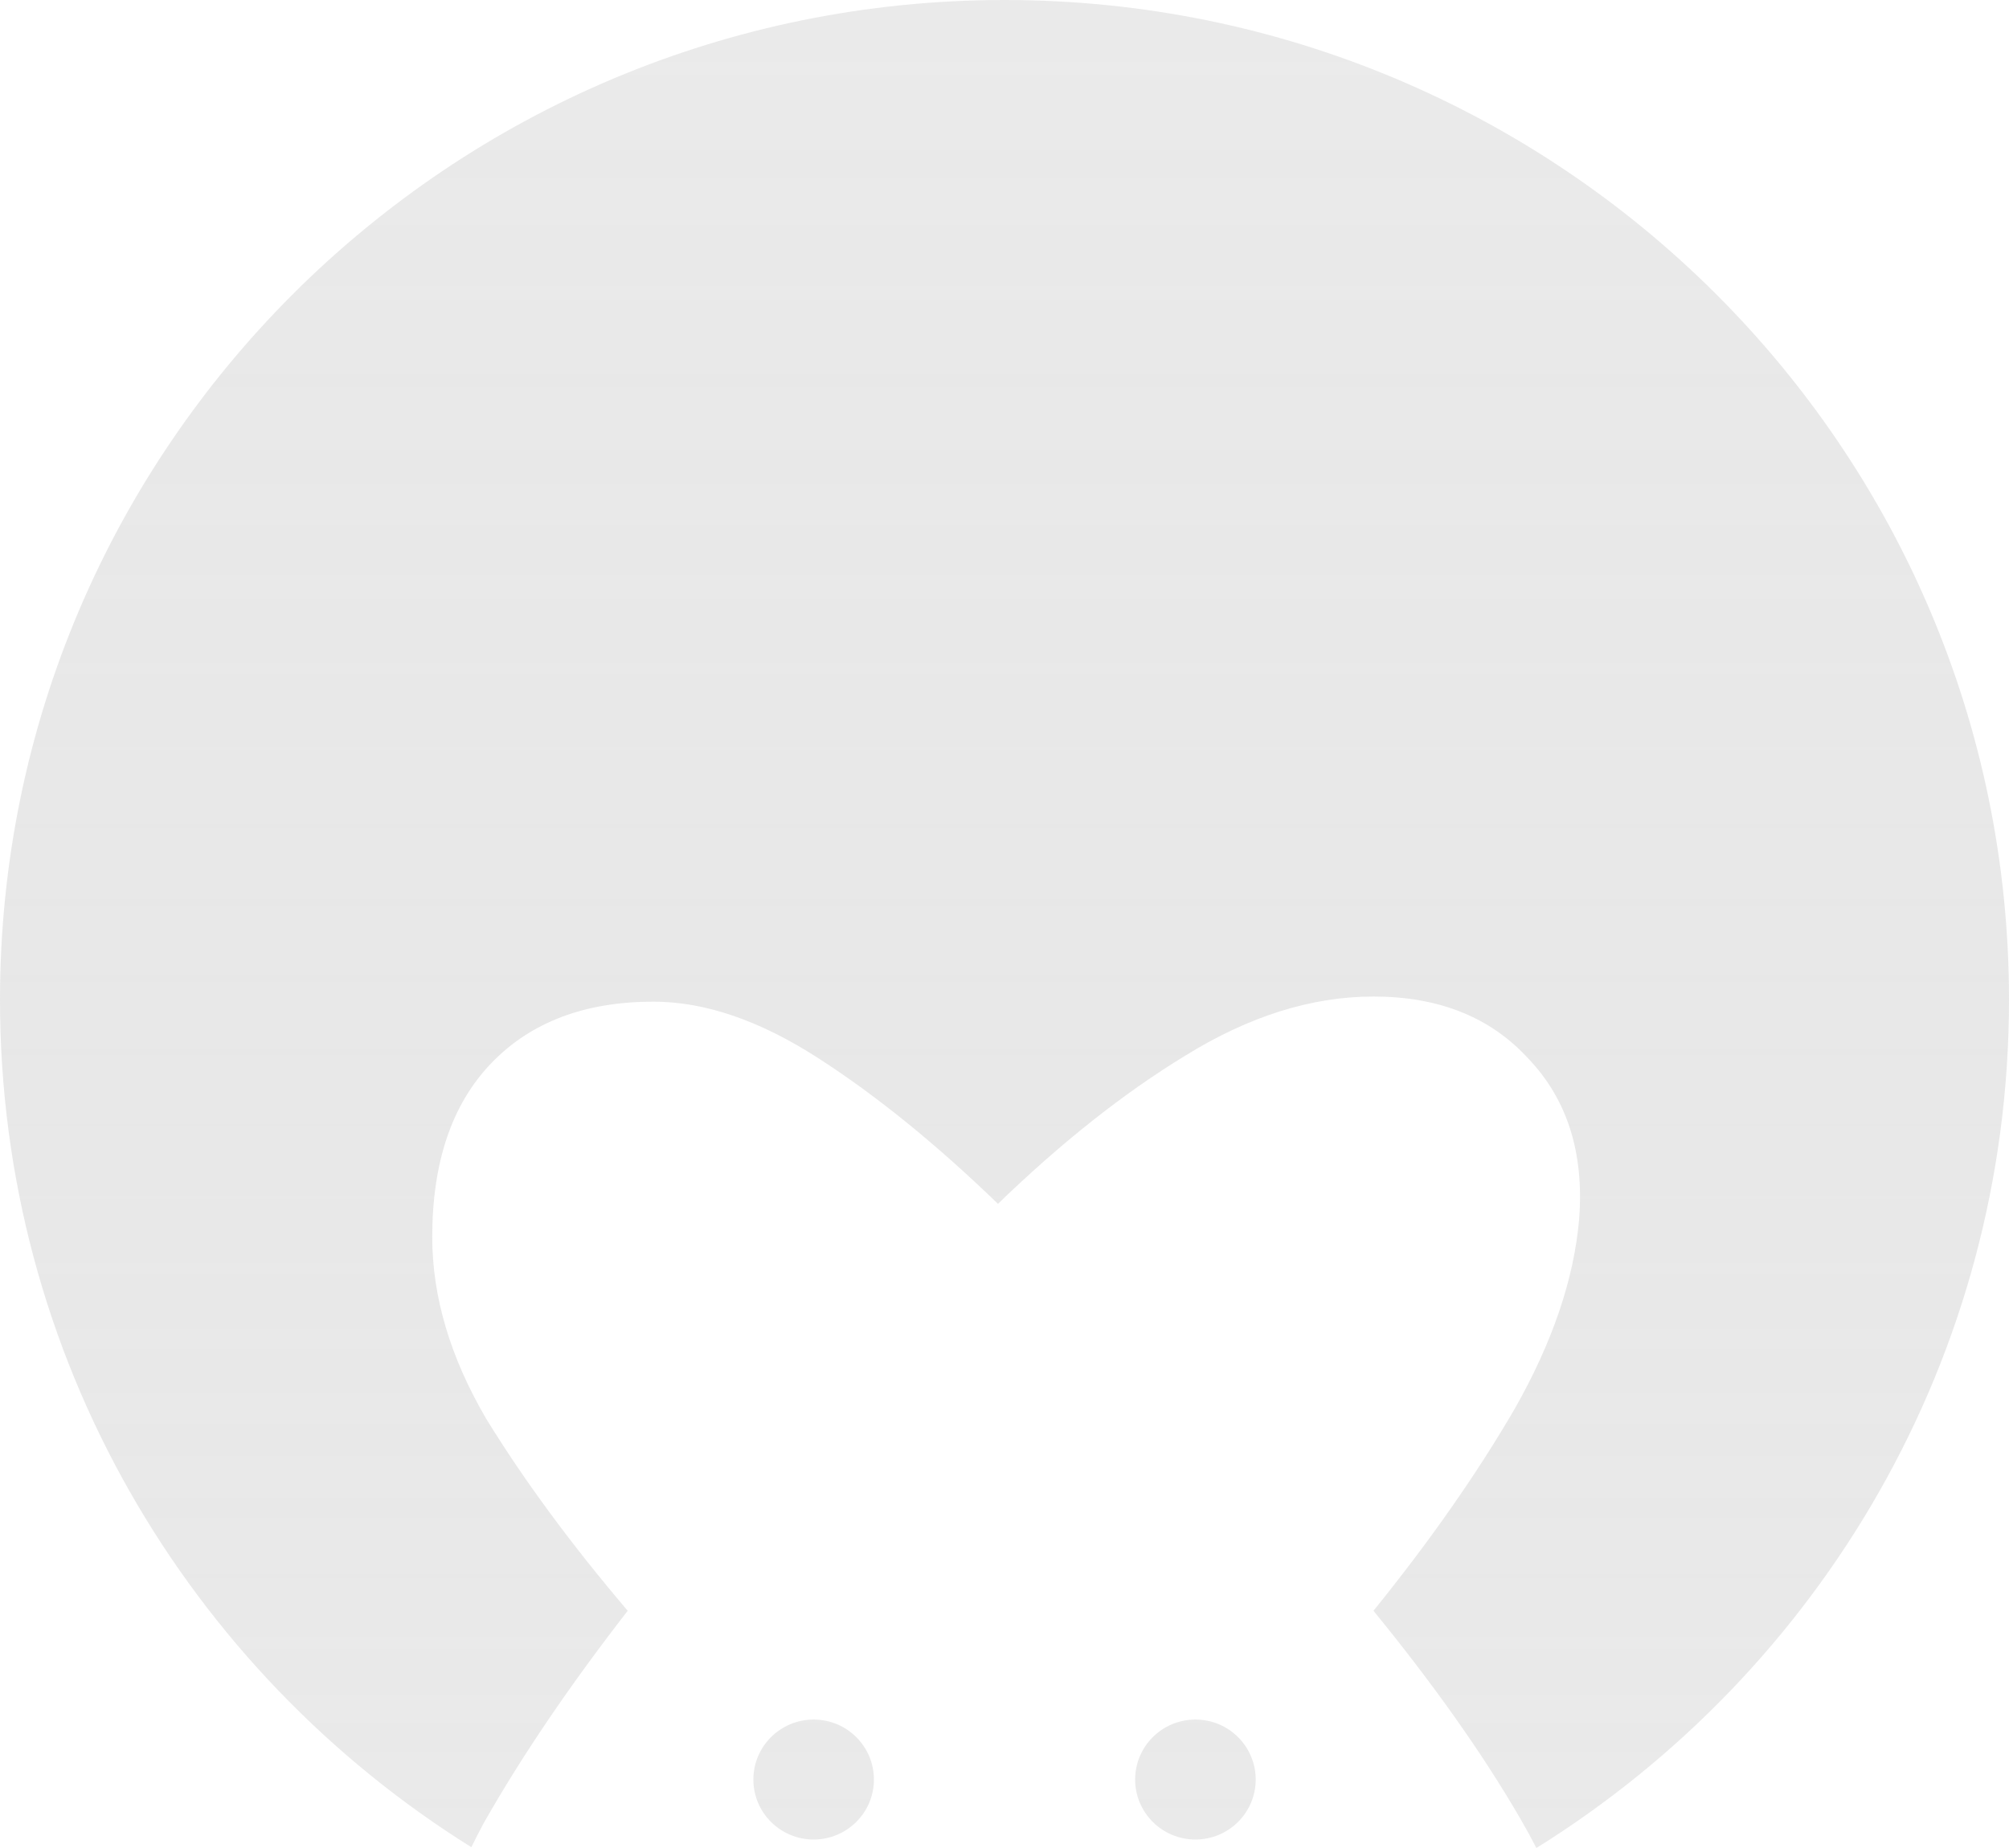 <svg width="175" height="161" viewBox="0 0 175 161" fill="none" xmlns="http://www.w3.org/2000/svg">
<path fill-rule="evenodd" clip-rule="evenodd" d="M0 87.099C0 38.995 39.173 0 87.5 0C135.827 0 175 38.995 175 87.099C175 118.266 158.555 145.61 133.831 161C133.394 160.148 132.918 159.279 132.404 158.394C129.123 152.745 124.862 146.725 119.64 140.333C124.567 134.238 128.674 128.366 131.955 122.718C135.242 116.921 137.107 111.421 137.555 106.218C138.004 100.421 136.511 95.738 133.077 92.171C129.79 88.603 125.311 86.819 119.64 86.819C114.264 86.819 108.812 88.529 103.283 91.948C97.907 95.218 92.46 99.529 86.931 104.88C81.555 99.678 76.333 95.441 71.252 92.171C66.177 88.9 61.398 87.266 56.919 87.266C50.947 87.266 46.238 89.049 42.804 92.617C39.37 96.184 37.652 101.238 37.652 107.779C37.652 112.981 39.222 118.259 42.355 123.61C45.642 128.961 49.749 134.536 54.677 140.333C49.602 146.873 45.418 153.042 42.131 158.839C41.754 159.544 41.393 160.241 41.059 160.931C16.395 145.527 0 118.219 0 87.099ZM76.125 155.035C76.125 157.922 73.773 160.261 70.875 160.261C67.977 160.261 65.625 157.922 65.625 155.035C65.625 152.149 67.977 149.809 70.875 149.809C73.773 149.809 76.125 152.149 76.125 155.035ZM109.381 155.035C109.381 157.922 107.029 160.261 104.13 160.261C101.232 160.261 98.88 157.922 98.88 155.035C98.88 152.149 101.232 149.809 104.13 149.809C107.029 149.809 109.381 152.149 109.381 155.035Z" fill="url(#paint0_linear_4608_100536)"/>
<defs>
<linearGradient id="paint0_linear_4608_100536" x1="87.5" y1="0" x2="87.5" y2="166.5" gradientUnits="userSpaceOnUse">
<stop stop-color="#323232" stop-opacity="0.1"/>
<stop offset="1" stop-color="#989898" stop-opacity="0.2"/>
</linearGradient>
</defs>
</svg>
